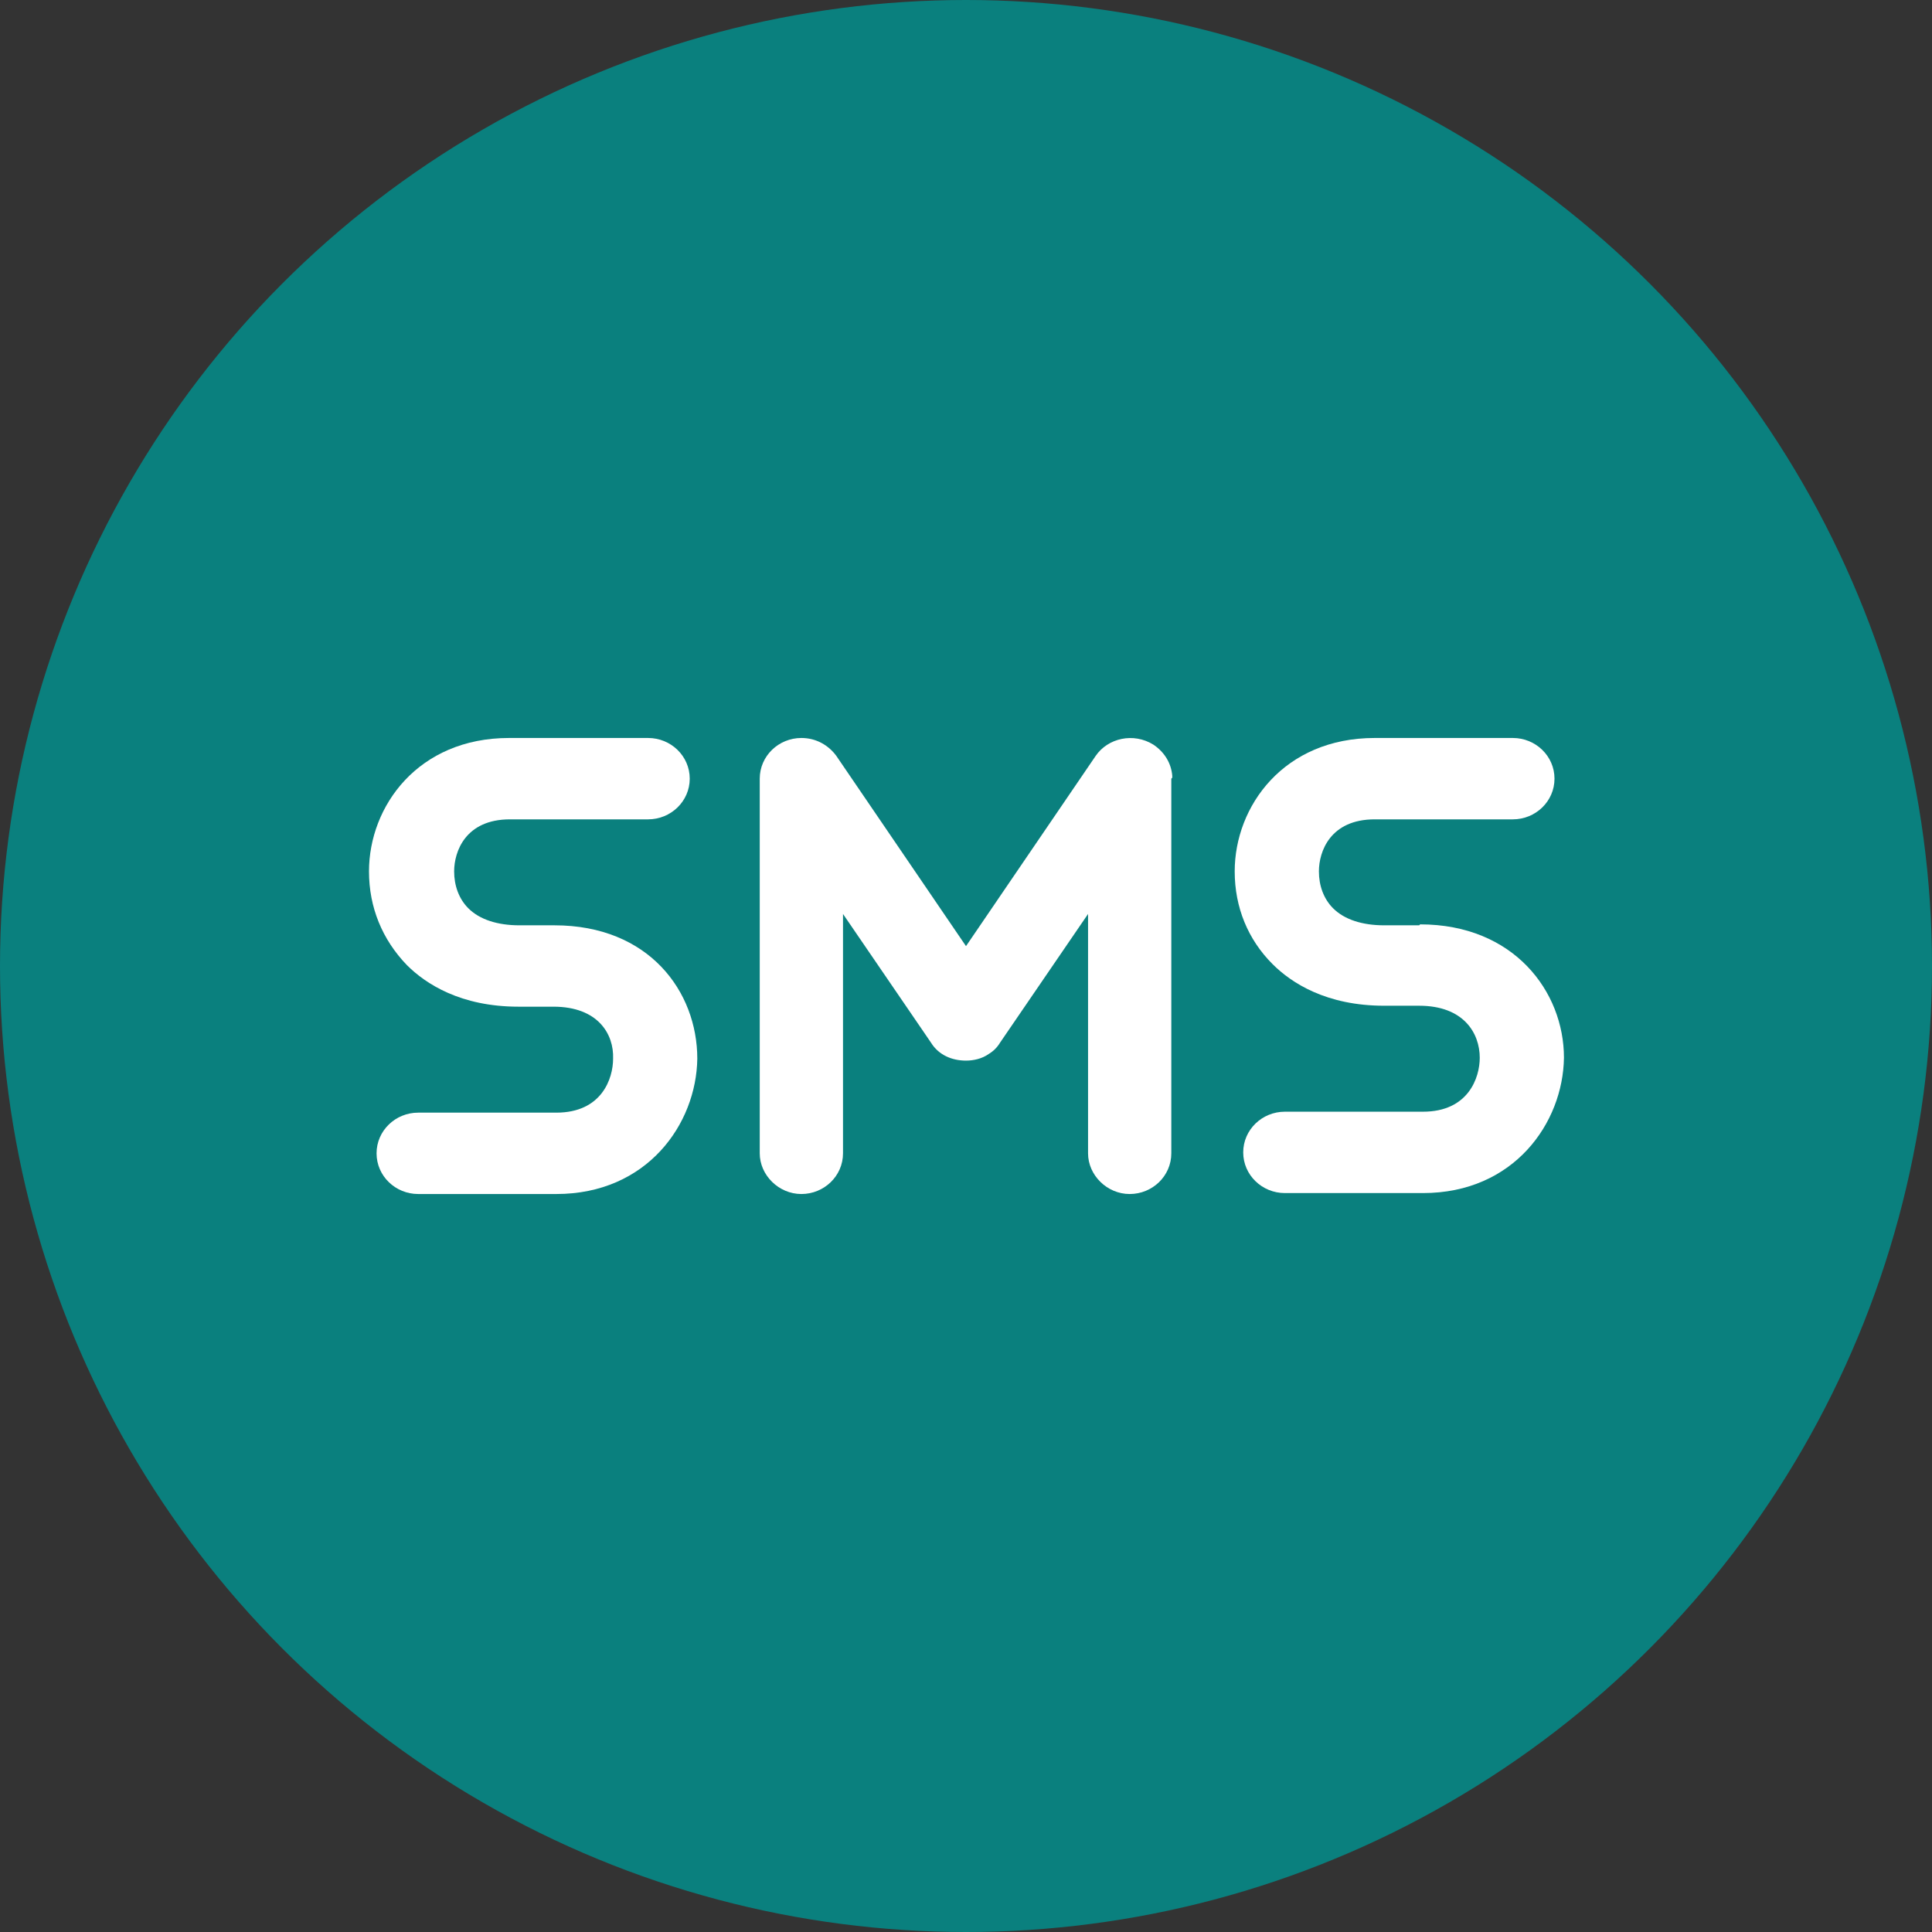 <?xml version="1.0" encoding="UTF-8"?>
<svg id="Layer_2" data-name="Layer 2" xmlns="http://www.w3.org/2000/svg" viewBox="0 0 20.42 20.42">
  <rect x="0" y="0" width="20.42" height="20.42" fill="#333333" stroke="none"/>
  <defs>
    <style>
      .cls-1 {
        fill: #fff;
      }

      .cls-2 {
        fill: #0a807e;
      }
    </style>
  </defs>
  <g id="Layer_1-2" data-name="Layer 1">
    <g>
      <circle class="cls-2" cx="10.21" cy="10.21" r="10.21"/>
      <g>
        <path class="cls-1" d="M5.86,9.78h-.37c-.23,0-.42-.06-.54-.18-.1-.1-.15-.24-.15-.39,0-.21.12-.55.59-.55h1.46c.24,0,.44-.19.44-.43s-.2-.43-.44-.43h-1.47c-.96,0-1.48.72-1.48,1.41,0,.38.14.72.4.99.2.2.57.44,1.18.44h.37c.47,0,.64.29.63.55,0,.21-.12.57-.6.57h-1.46c-.24,0-.44.19-.44.43s.2.43.44.43h1.46c.96,0,1.48-.74,1.49-1.43,0-.71-.51-1.41-1.51-1.41h0Z"/>
        <path class="cls-1" d="M15,9.78h-.37c-.23,0-.42-.06-.54-.18-.1-.1-.15-.24-.15-.39,0-.21.12-.55.59-.55h1.46c.24,0,.44-.19.44-.43s-.2-.43-.44-.43h-1.46c-.96,0-1.48.72-1.48,1.41,0,.38.14.72.4.98.2.2.57.44,1.18.44h.37c.47,0,.64.29.64.55,0,.21-.12.57-.6.57h-1.46c-.24,0-.44.19-.44.43s.2.43.44.43h1.46c.96,0,1.48-.74,1.49-1.43,0-.7-.53-1.41-1.52-1.41h0Z"/>
        <path class="cls-1" d="M12.39,8.22v-.02c-.01-.13-.08-.25-.2-.33-.21-.13-.48-.07-.61.12l-1.37,2.01-1.37-2.01c-.08-.11-.21-.19-.37-.19-.24,0-.44.19-.44.43v3.96c0,.23.2.43.44.43s.44-.19.44-.43v-2.53l.93,1.36c.08.13.22.19.37.19.08,0,.17-.02.24-.07.05-.03.09-.07.12-.12l.93-1.36v2.53c0,.23.2.43.44.43s.44-.19.44-.43v-3.96h0Z"/>
      </g>
    </g>
  </g>
</svg>
